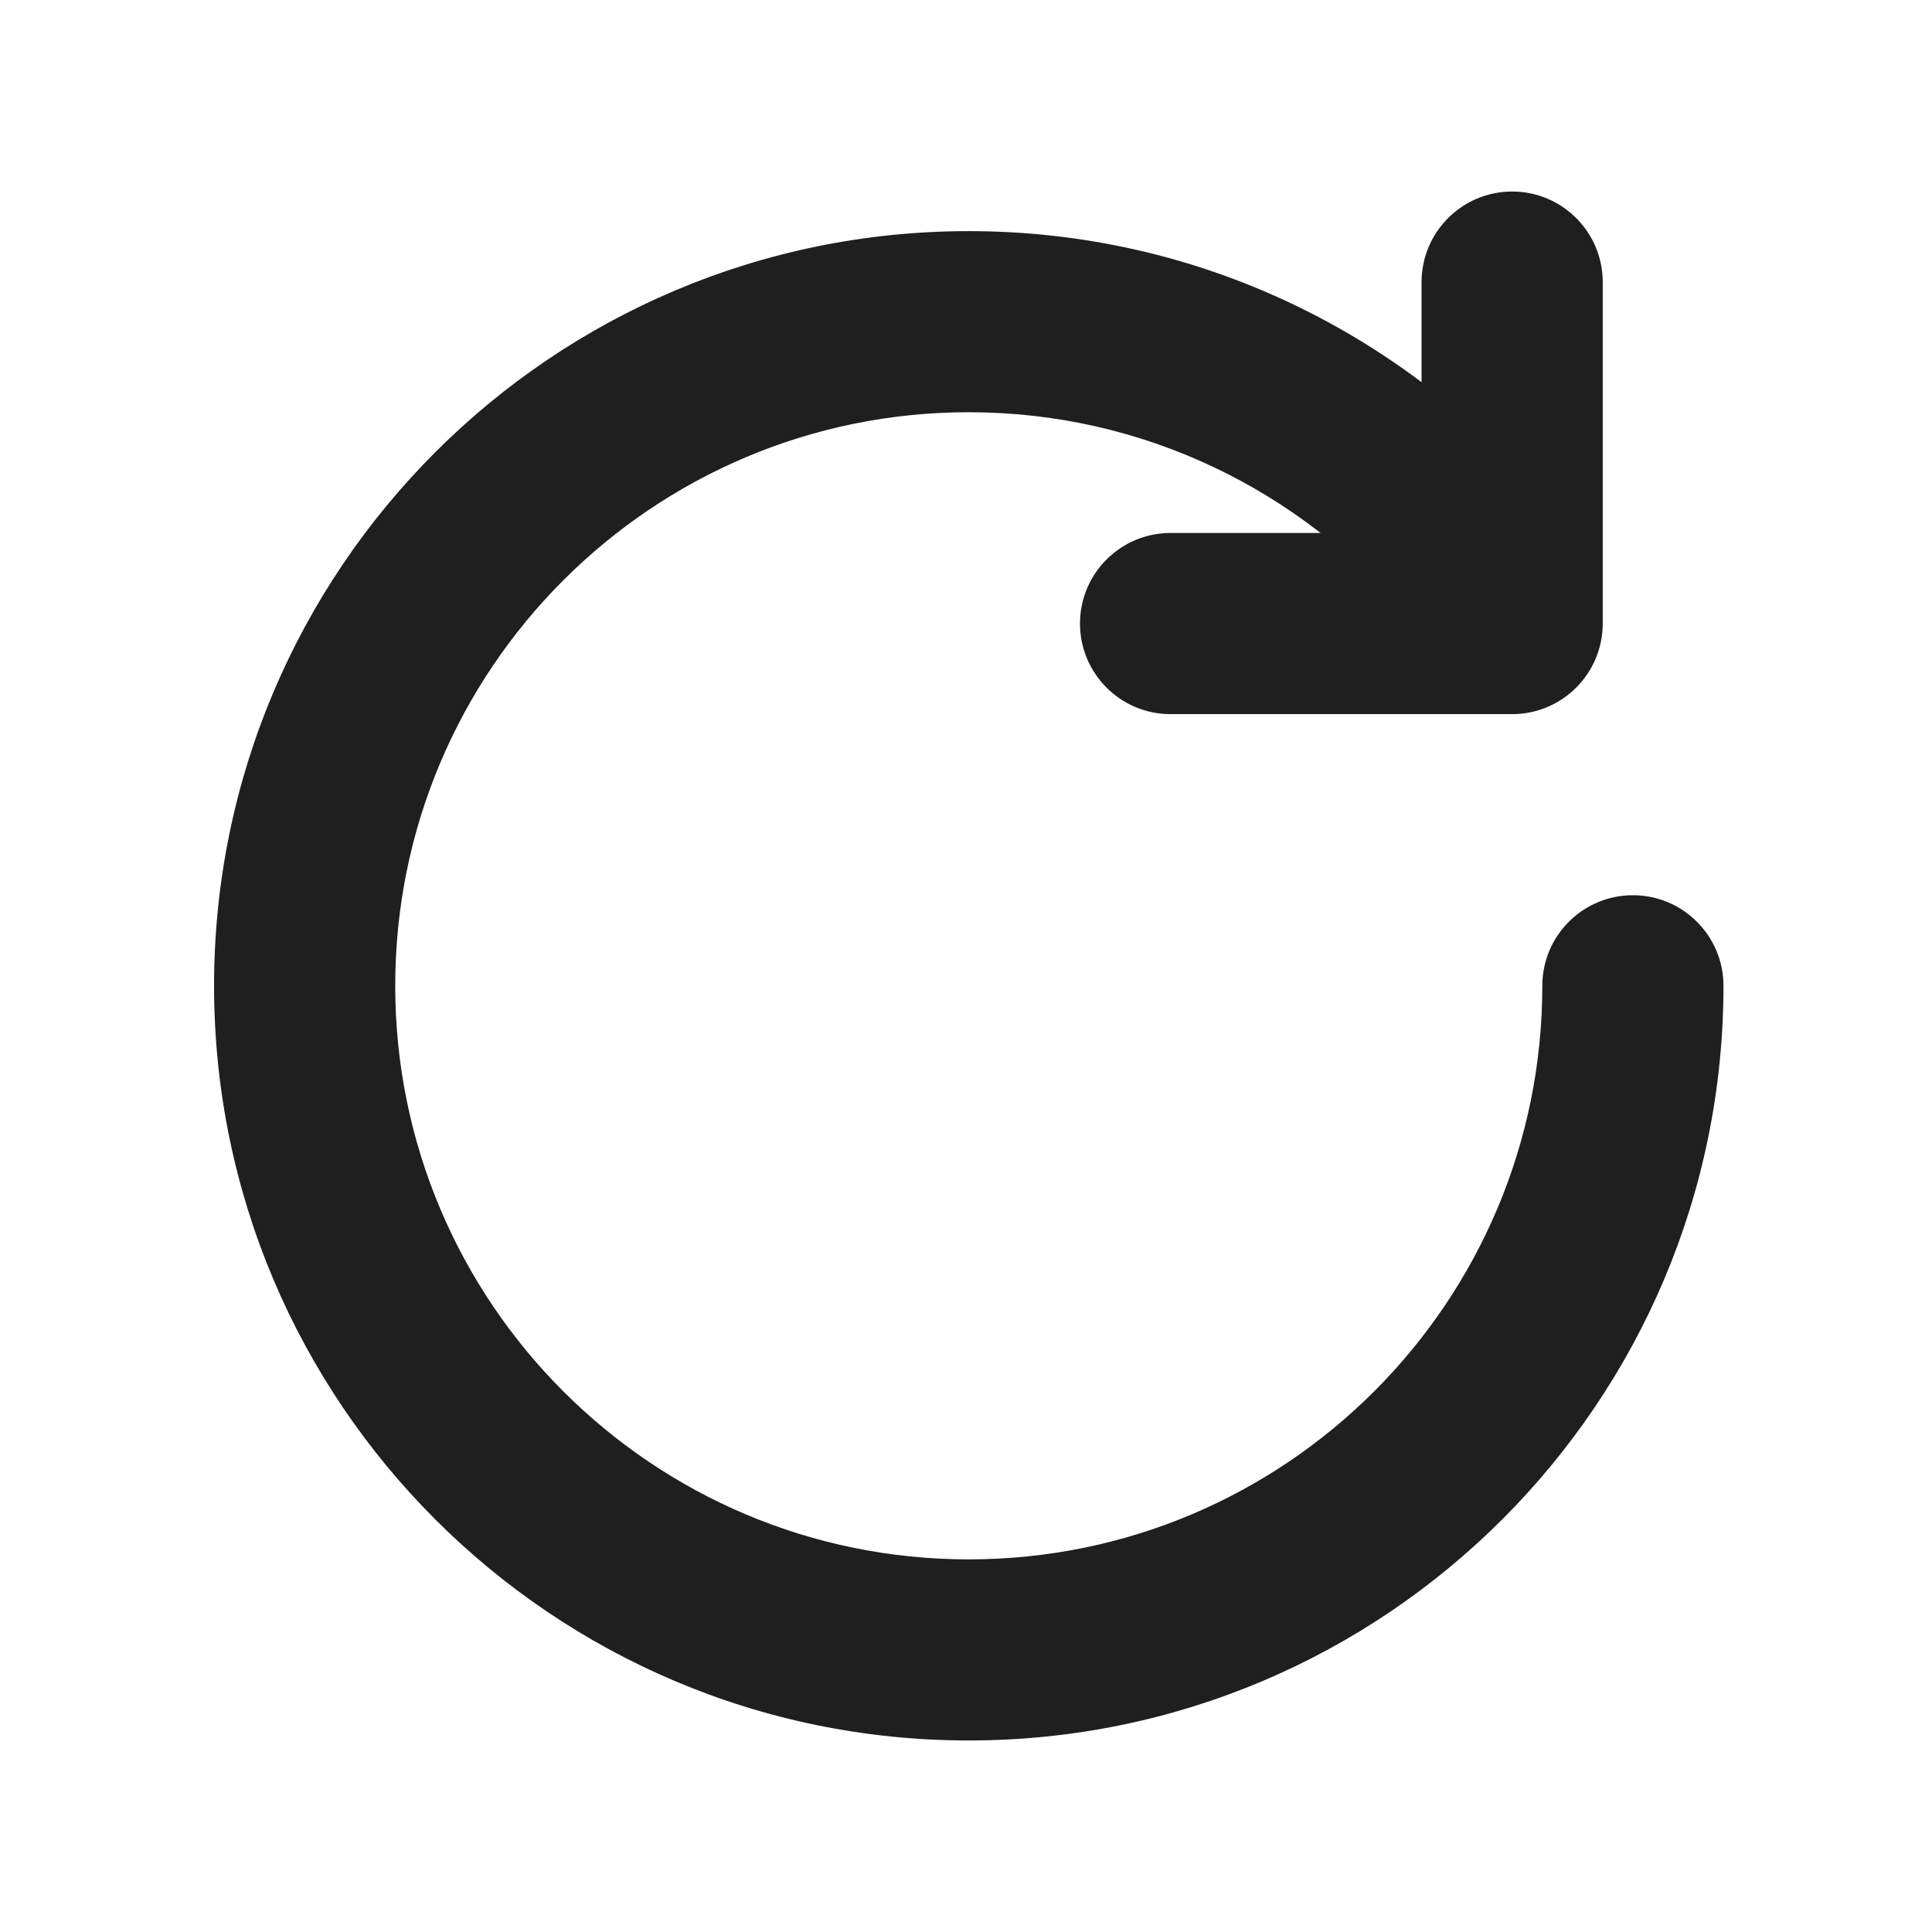 <svg width="30" height="30" viewBox="0 0 30 30" fill="none" xmlns="http://www.w3.org/2000/svg">
<path fill-rule="evenodd" clip-rule="evenodd" d="M23.949 15.307C23.949 20.224 19.957 24.214 15.043 24.214C10.127 24.214 6.137 20.224 6.137 15.307C6.137 10.393 10.127 6.401 15.043 6.401C17.756 6.401 20.188 7.618 21.823 9.536C22.327 10.127 23.214 10.198 23.805 9.694C24.395 9.191 24.467 8.302 23.964 7.712C21.814 5.19 18.613 3.589 15.043 3.589C8.574 3.589 3.324 8.841 3.324 15.307C3.324 21.776 8.574 27.026 15.043 27.026C21.51 27.026 26.762 21.776 26.762 15.307C26.762 14.531 26.132 13.901 25.355 13.901C24.579 13.901 23.949 14.531 23.949 15.307Z" fill="#1F1F1F"/>
<path fill-rule="evenodd" clip-rule="evenodd" d="M22.074 4.38V8.276H18.176C17.4 8.276 16.77 8.906 16.77 9.682C16.77 10.459 17.4 11.089 18.176 11.089H23.481C24.257 11.089 24.887 10.459 24.887 9.682V4.38C24.887 3.604 24.257 2.974 23.481 2.974C22.704 2.974 22.074 3.604 22.074 4.38Z" fill="#1F1F1F"/>
</svg>
